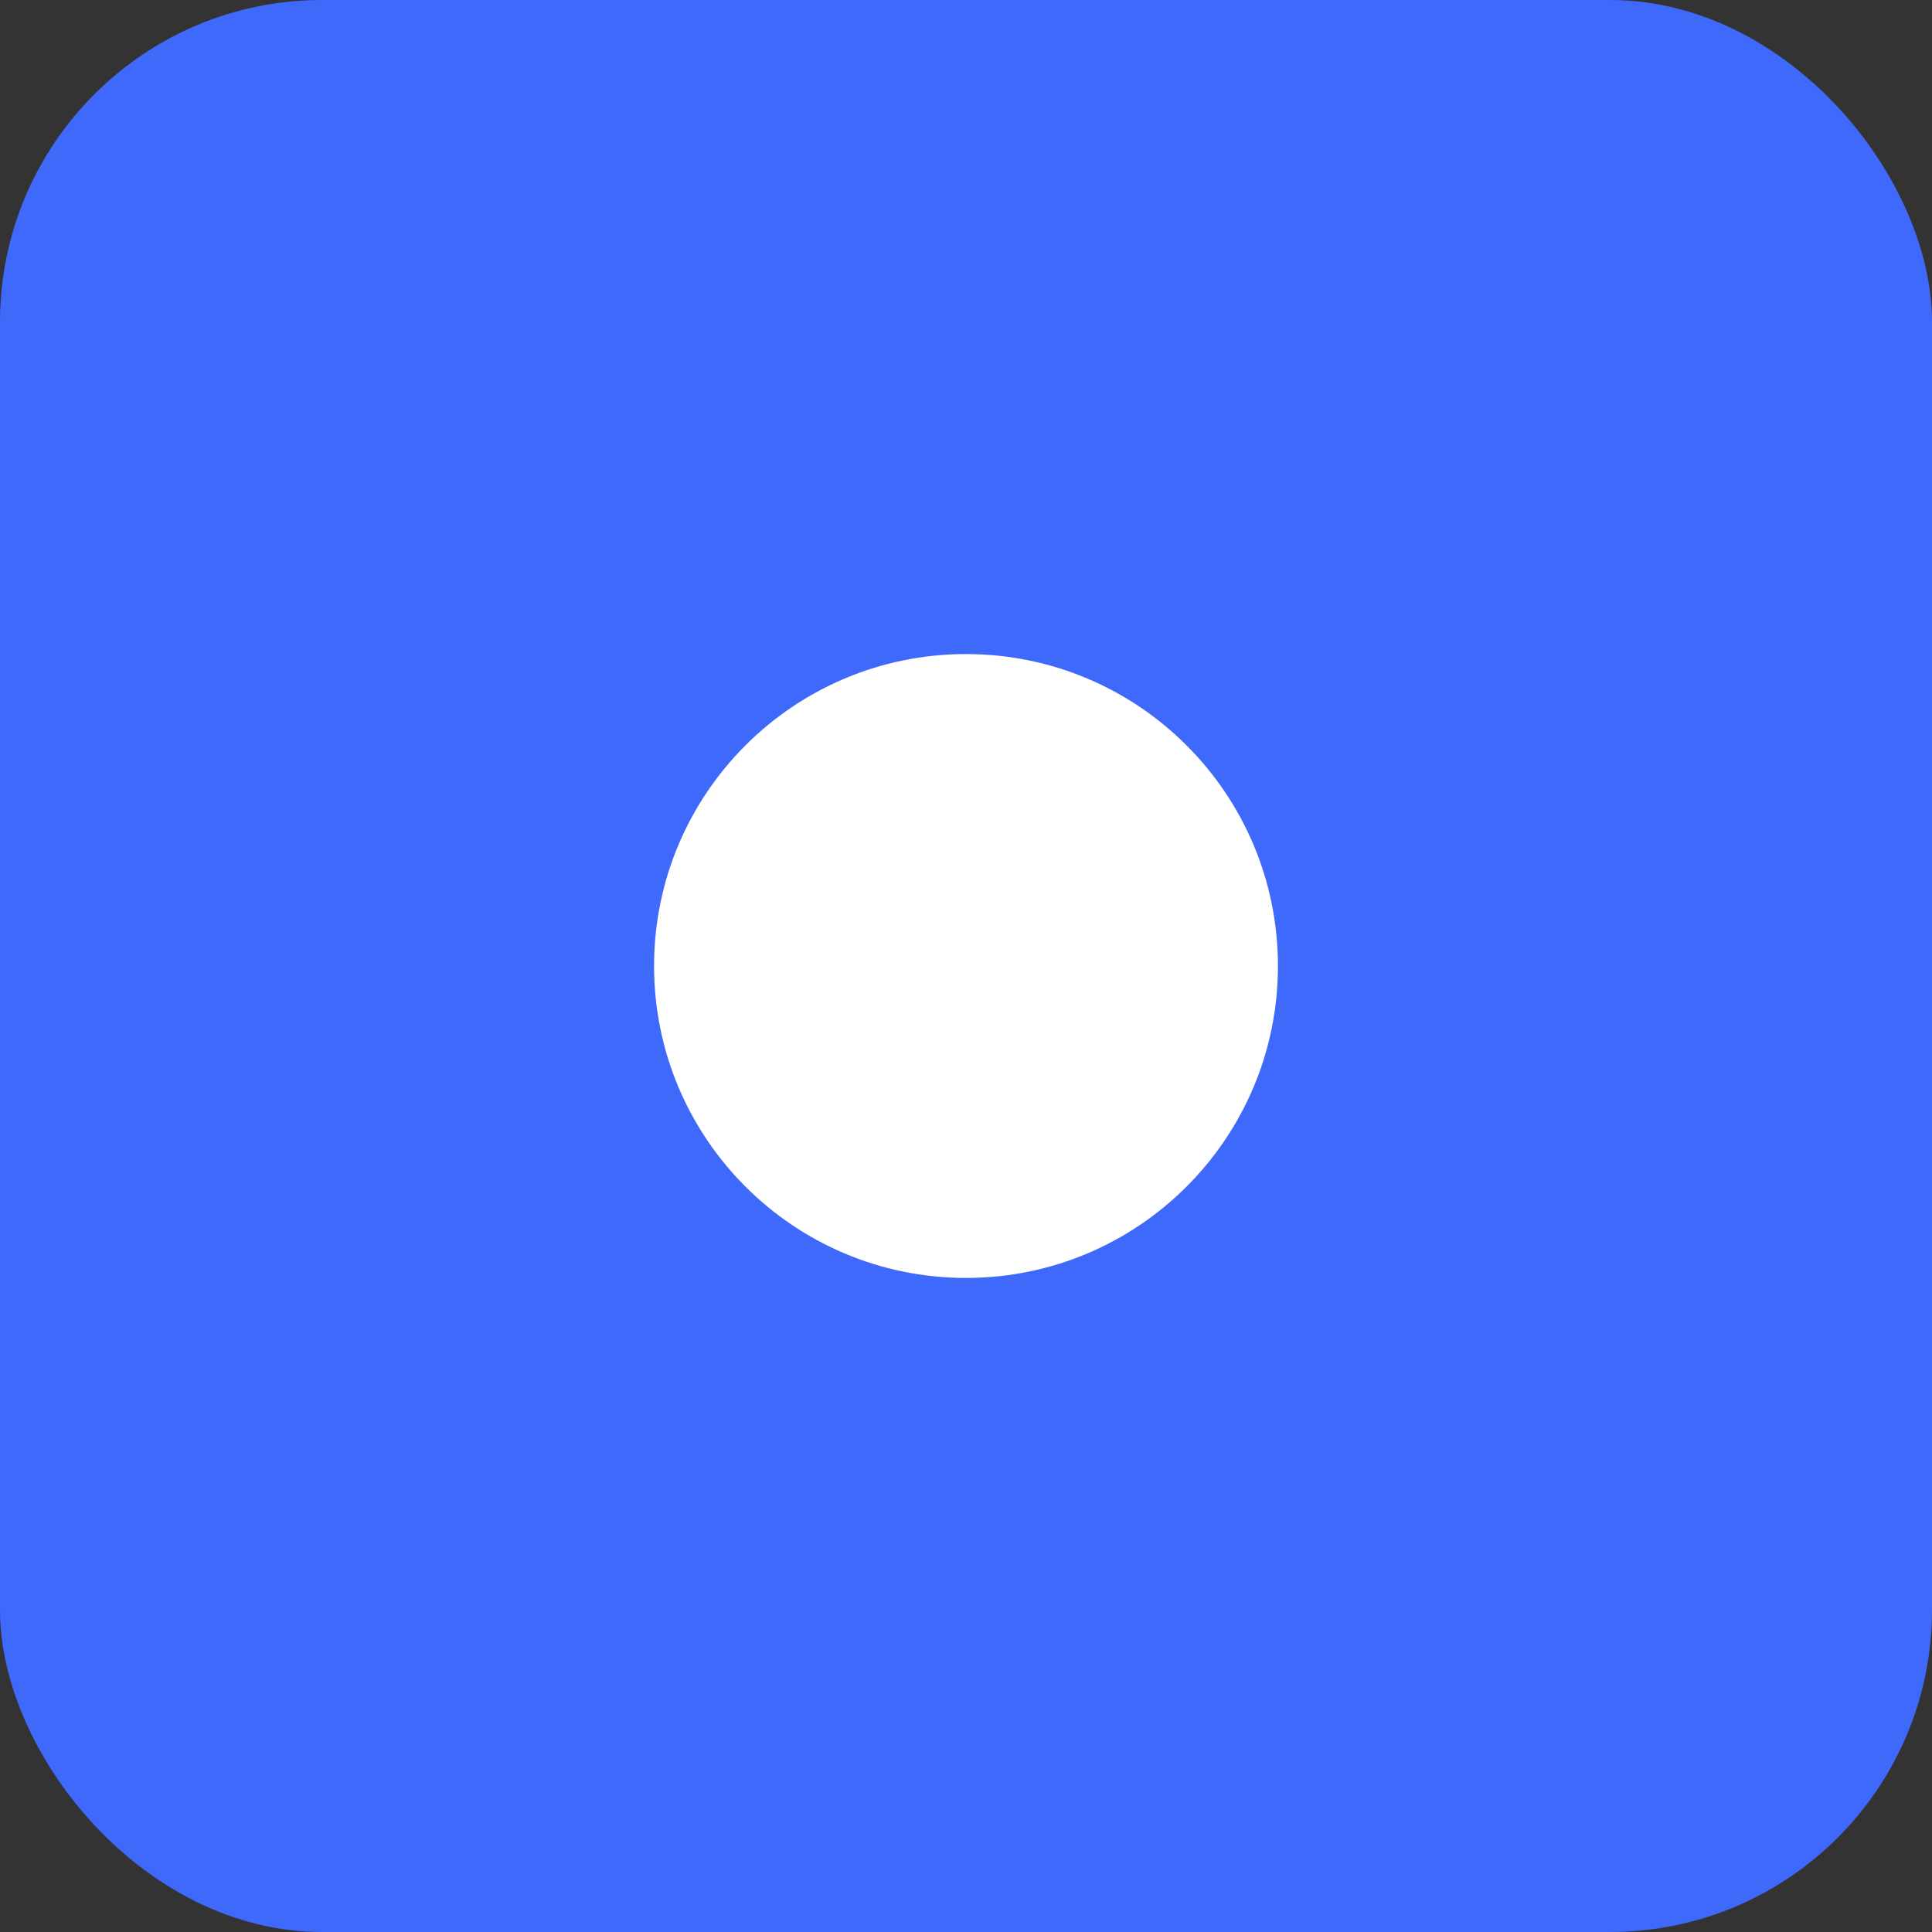 <?xml version="1.0" encoding="UTF-8"?>
<svg xmlns="http://www.w3.org/2000/svg" width="48" height="48" viewBox="0 0 48 48" fill="none">
  <rect x="0" y="0" width="48" height="48" fill="#333333" stroke="none"/>
  <rect width="48" height="48" rx="8" fill="#3F69FA"></rect>
  <path d="M24 16.25C28.281 16.25 31.75 19.719 31.75 24C31.75 28.281 28.281 31.75 24 31.75C19.719 31.75 16.25 28.281 16.25 24C16.25 19.719 19.719 16.25 24 16.25Z" fill="white"></path>
</svg>
